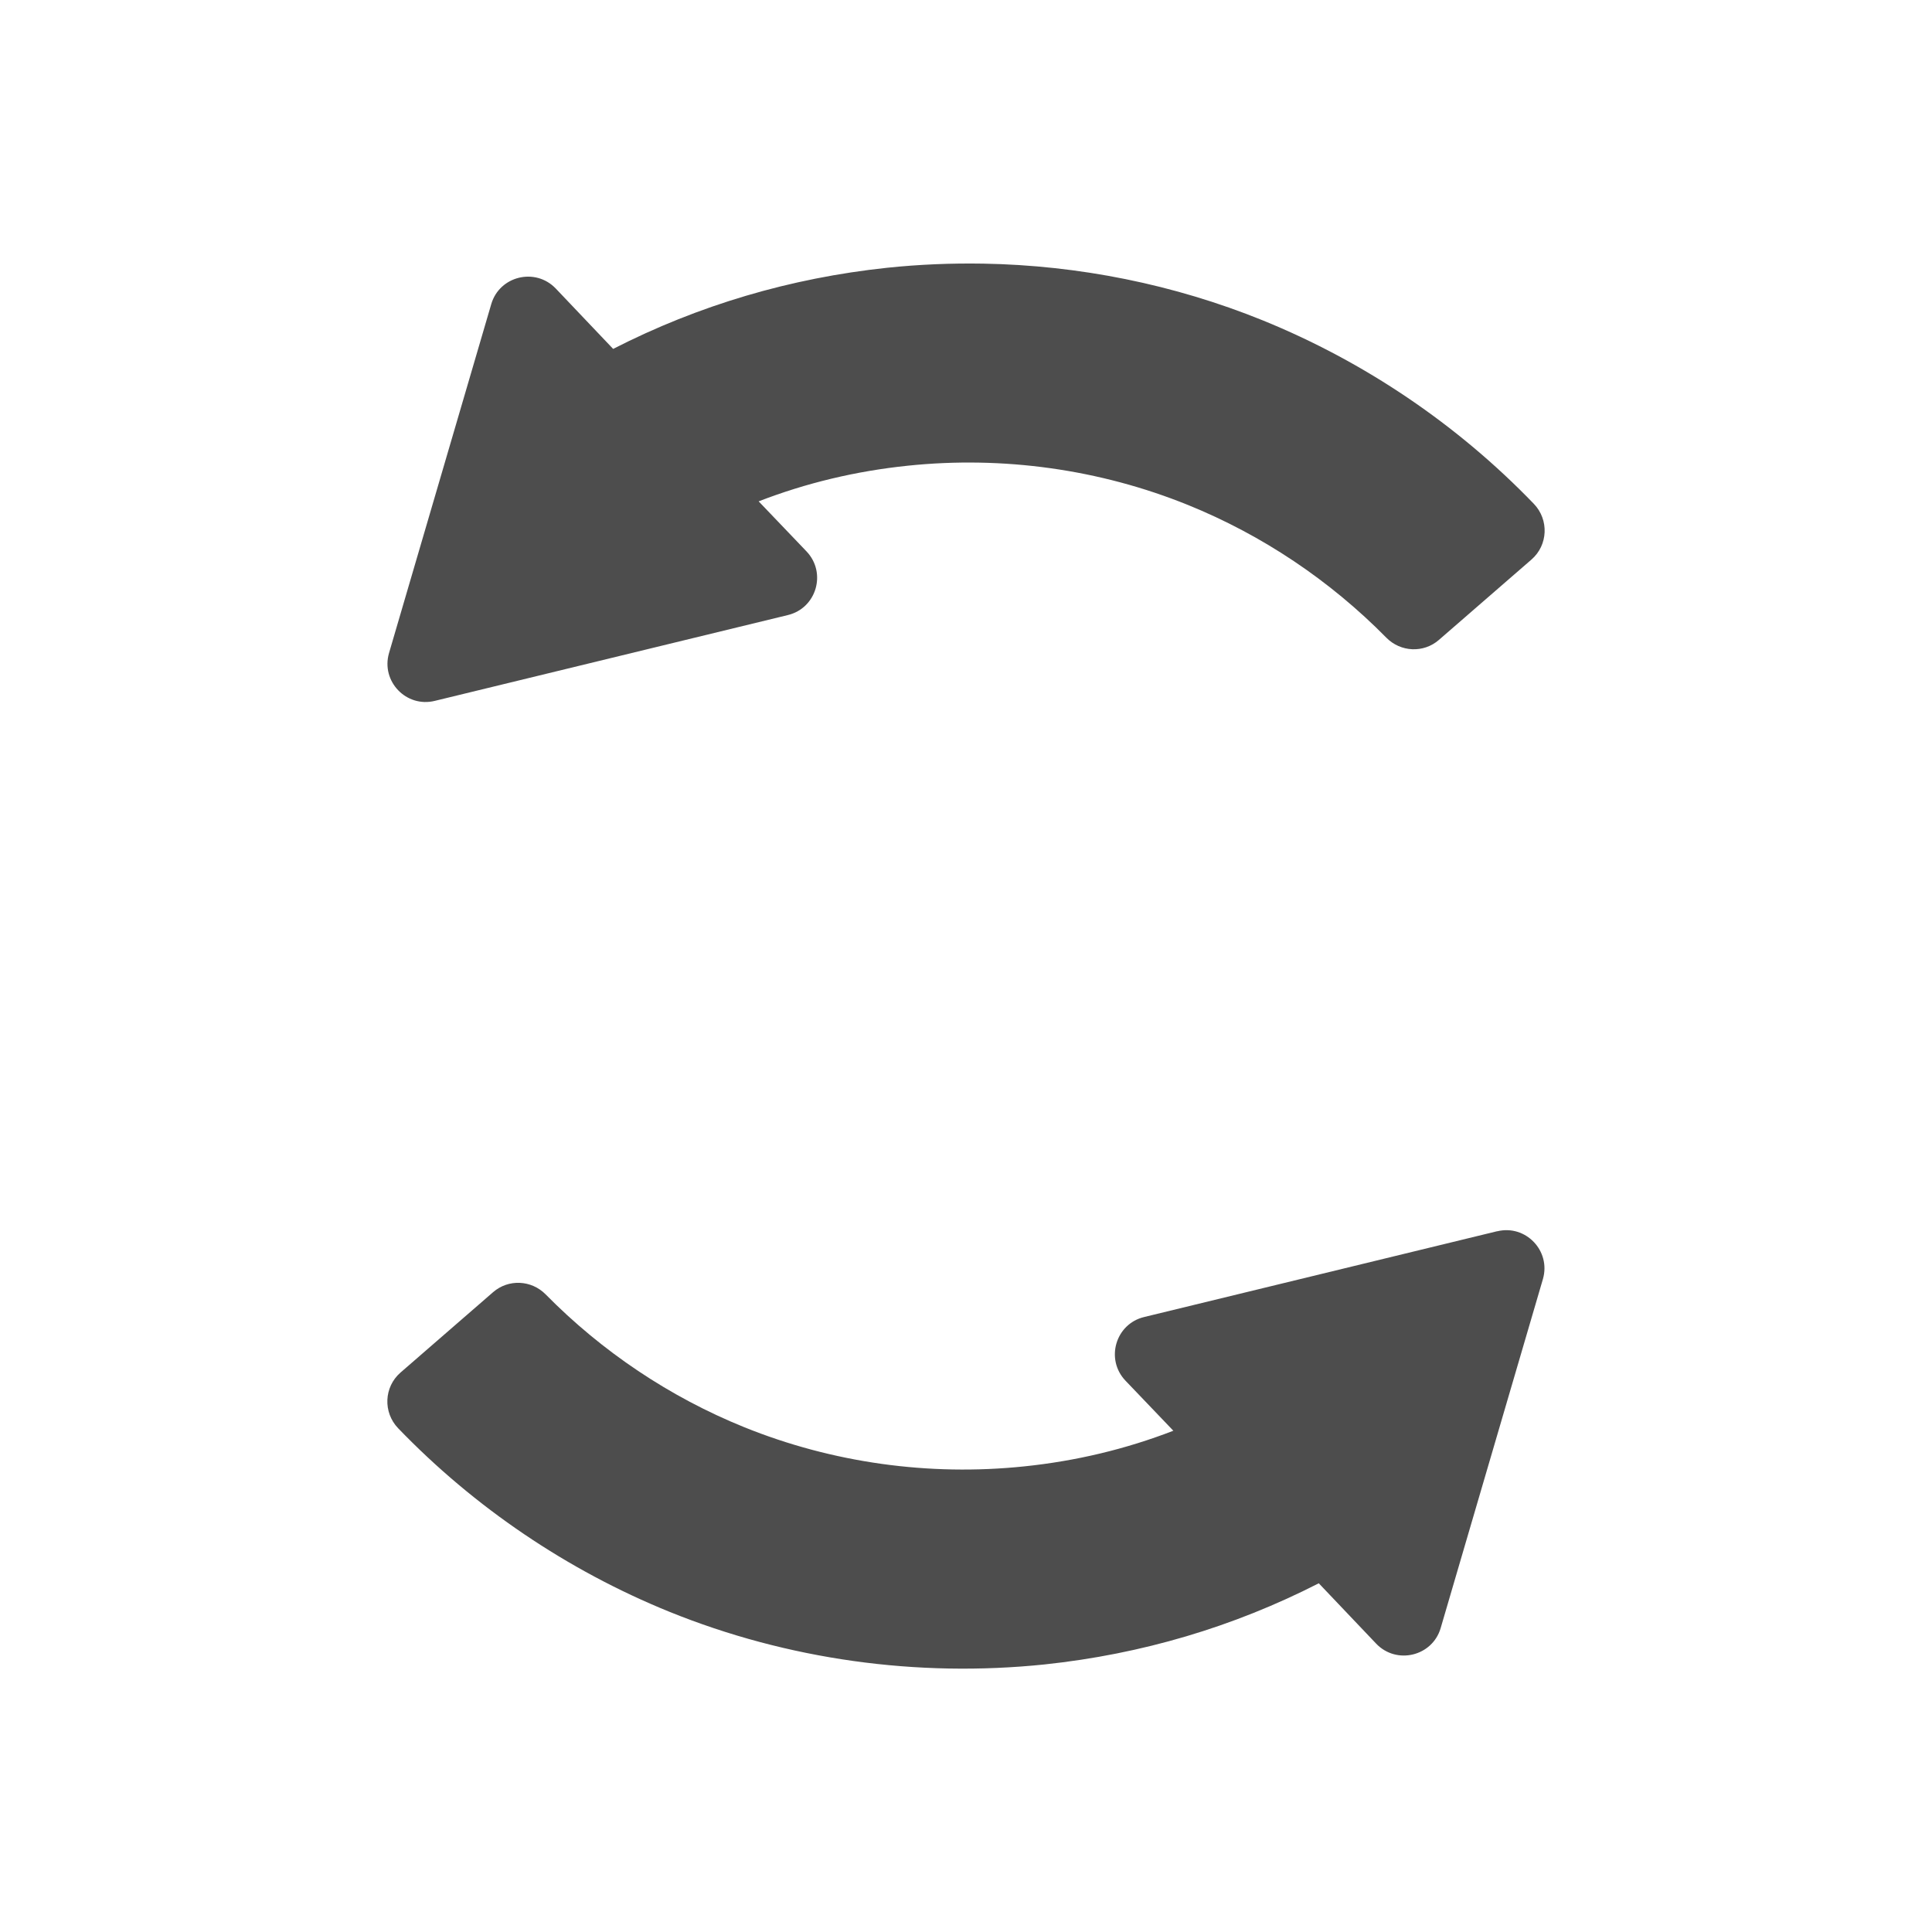 <svg xmlns="http://www.w3.org/2000/svg" viewBox="0 0 22 22">
 <defs id="defs3051">
   <style type="text/css" id="current-color-scheme">
     .ColorScheme-Text {
       color:#4d4d4d;
     }
     </style>
 </defs>
   <path
      style="fill:currentColor;fill-opacity:1;stroke:none"
      d="m11.195 3.002c-.364-.006-.728.009-1.092.047-1.103.117-2.149.427-3.121.924l-.654-.688c-.232-.242-.64-.143-.734.178l-1.164 3.973c-.094.322.196.625.521.545l4.02-.977c.326-.078.445-.481.213-.725l-.545-.57c.54-.209 1.108-.345 1.699-.406 1.084-.113 2.186.041 3.189.447.845.342 1.618.86 2.26 1.512.162.164.423.177.598.025l1.055-.916c.188-.164.2-.452.027-.633-.87-.903-1.929-1.619-3.088-2.09-1.009-.409-2.092-.627-3.184-.646zm5.854 11.018-4.02.977c-.326.078-.445.481-.213.725l.545.57c-.54.209-1.108.345-1.699.406-1.084.113-2.186-.041-3.189-.447-.845-.342-1.618-.86-2.26-1.512-.162-.164-.423-.177-.598-.025l-1.055.916c-.188.164-.2.452-.027.633.87.903 1.929 1.619 3.088 2.09 1.345.545 2.822.751 4.275.6 1.103-.117 2.149-.427 3.121-.924l.654.688c.232.242.64.143.734-.178l1.164-3.973c.094-.322-.196-.625-.521-.545z"
      class="ColorScheme-Text" />
</svg> 
